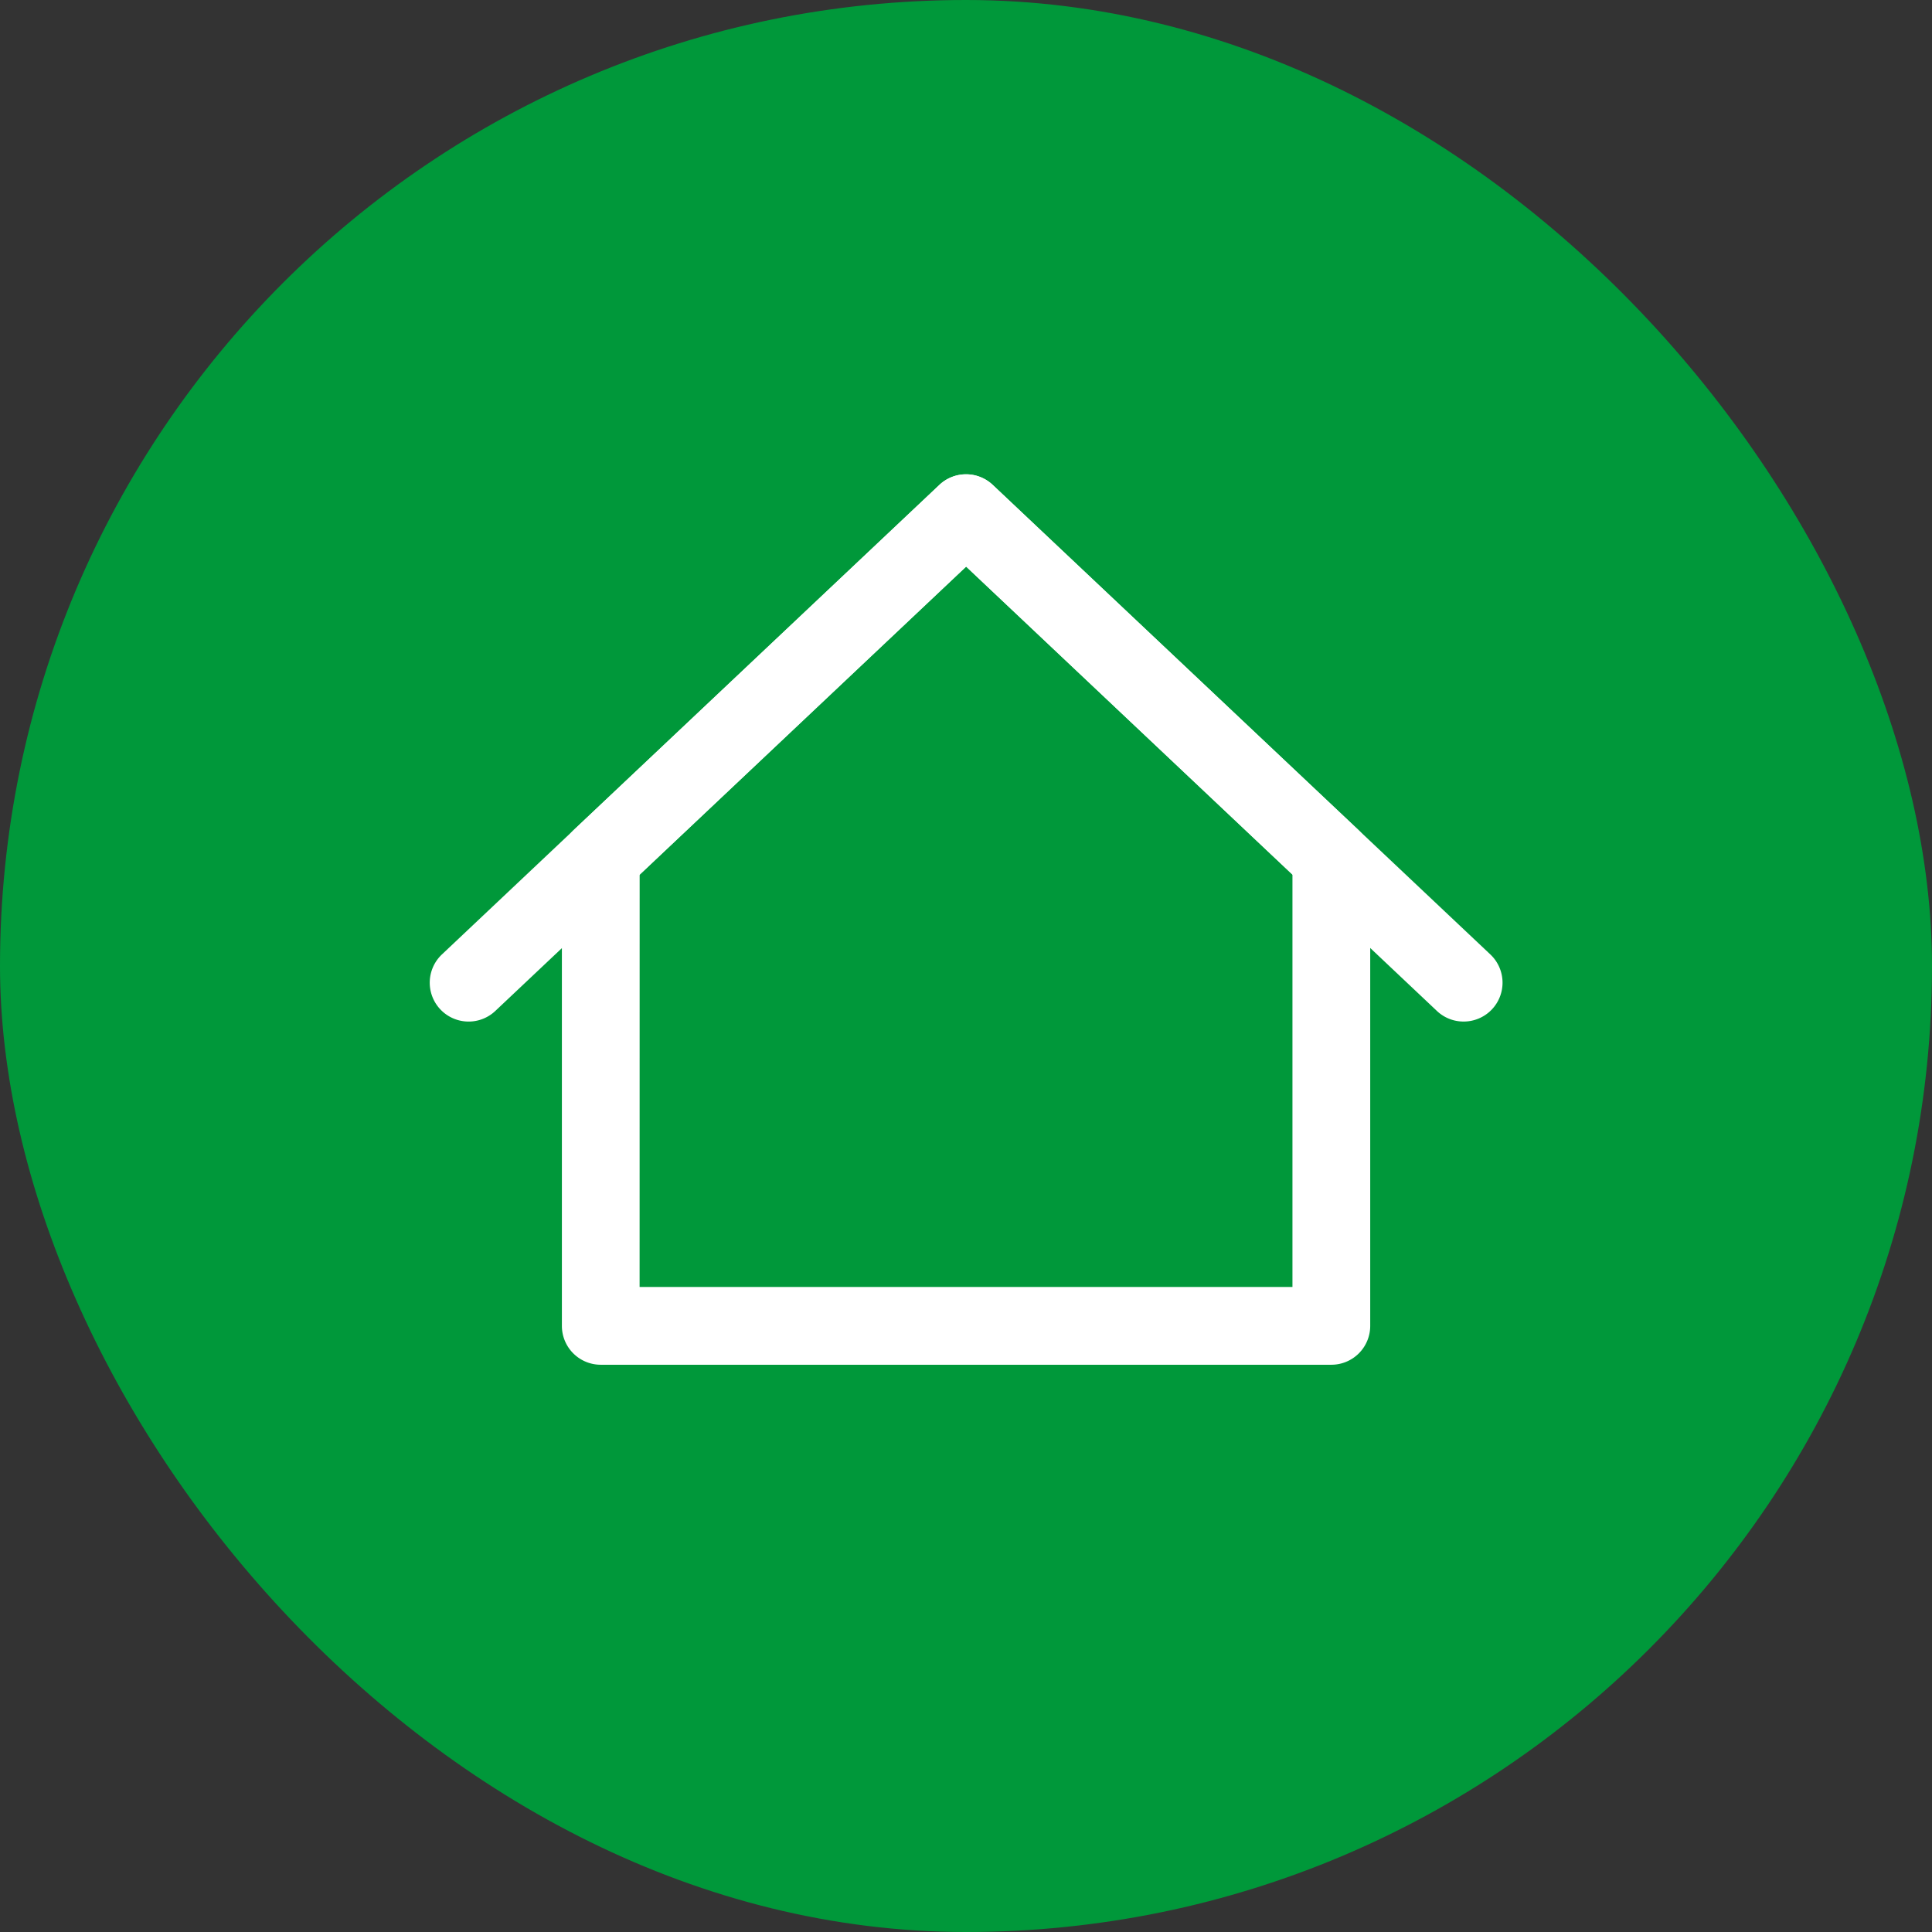 <svg xmlns="http://www.w3.org/2000/svg" width="36" height="36" viewBox="0 0 36 36">
  <rect x="0" y="0" width="36" height="36" fill="#333333" stroke="none"/>
  <g id="Group_392" data-name="Group 392" transform="translate(-218 -32.74)">
    <rect id="Rectangle_189" data-name="Rectangle 189" width="36" height="36" rx="18" transform="translate(218 32.74)" fill="#00983A"/>
    <g id="_5.-Accommodaties" data-name="5.-Accommodaties" transform="translate(226.004 41.577)">
      <g id="Group-4" transform="translate(0 0)">
        <g id="Group-7" transform="translate(0 0)">
          <g id="Group-92-Copy-3" transform="translate(0 0)">
            <path id="Stroke-19" d="M23.941,25.158H10.328a.724.724,0,0,1-.724-.724v-8.72a.724.724,0,0,1,.227-.527l6.807-6.423a.724.724,0,0,1,.994,0l6.807,6.423a.724.724,0,0,1,.227.527v8.72A.724.724,0,0,1,23.941,25.158ZM11.052,23.709H23.217V16.025l-6.082-5.74-6.082,5.74Z" transform="translate(-7.138 -8.565)" fill="#fff"/>
            <path id="Stroke-21" d="M25.468,18.762a.722.722,0,0,1-.5-.2L16.2,10.285l-8.775,8.28a.724.724,0,0,1-.994-1.054L15.7,8.762a.724.724,0,0,1,.994,0l9.272,8.749a.724.724,0,0,1-.5,1.251Z" transform="translate(-6.2 -8.564)" fill="#fff"/>
          </g>
        </g>
      </g>
    </g>
  </g>
</svg>
